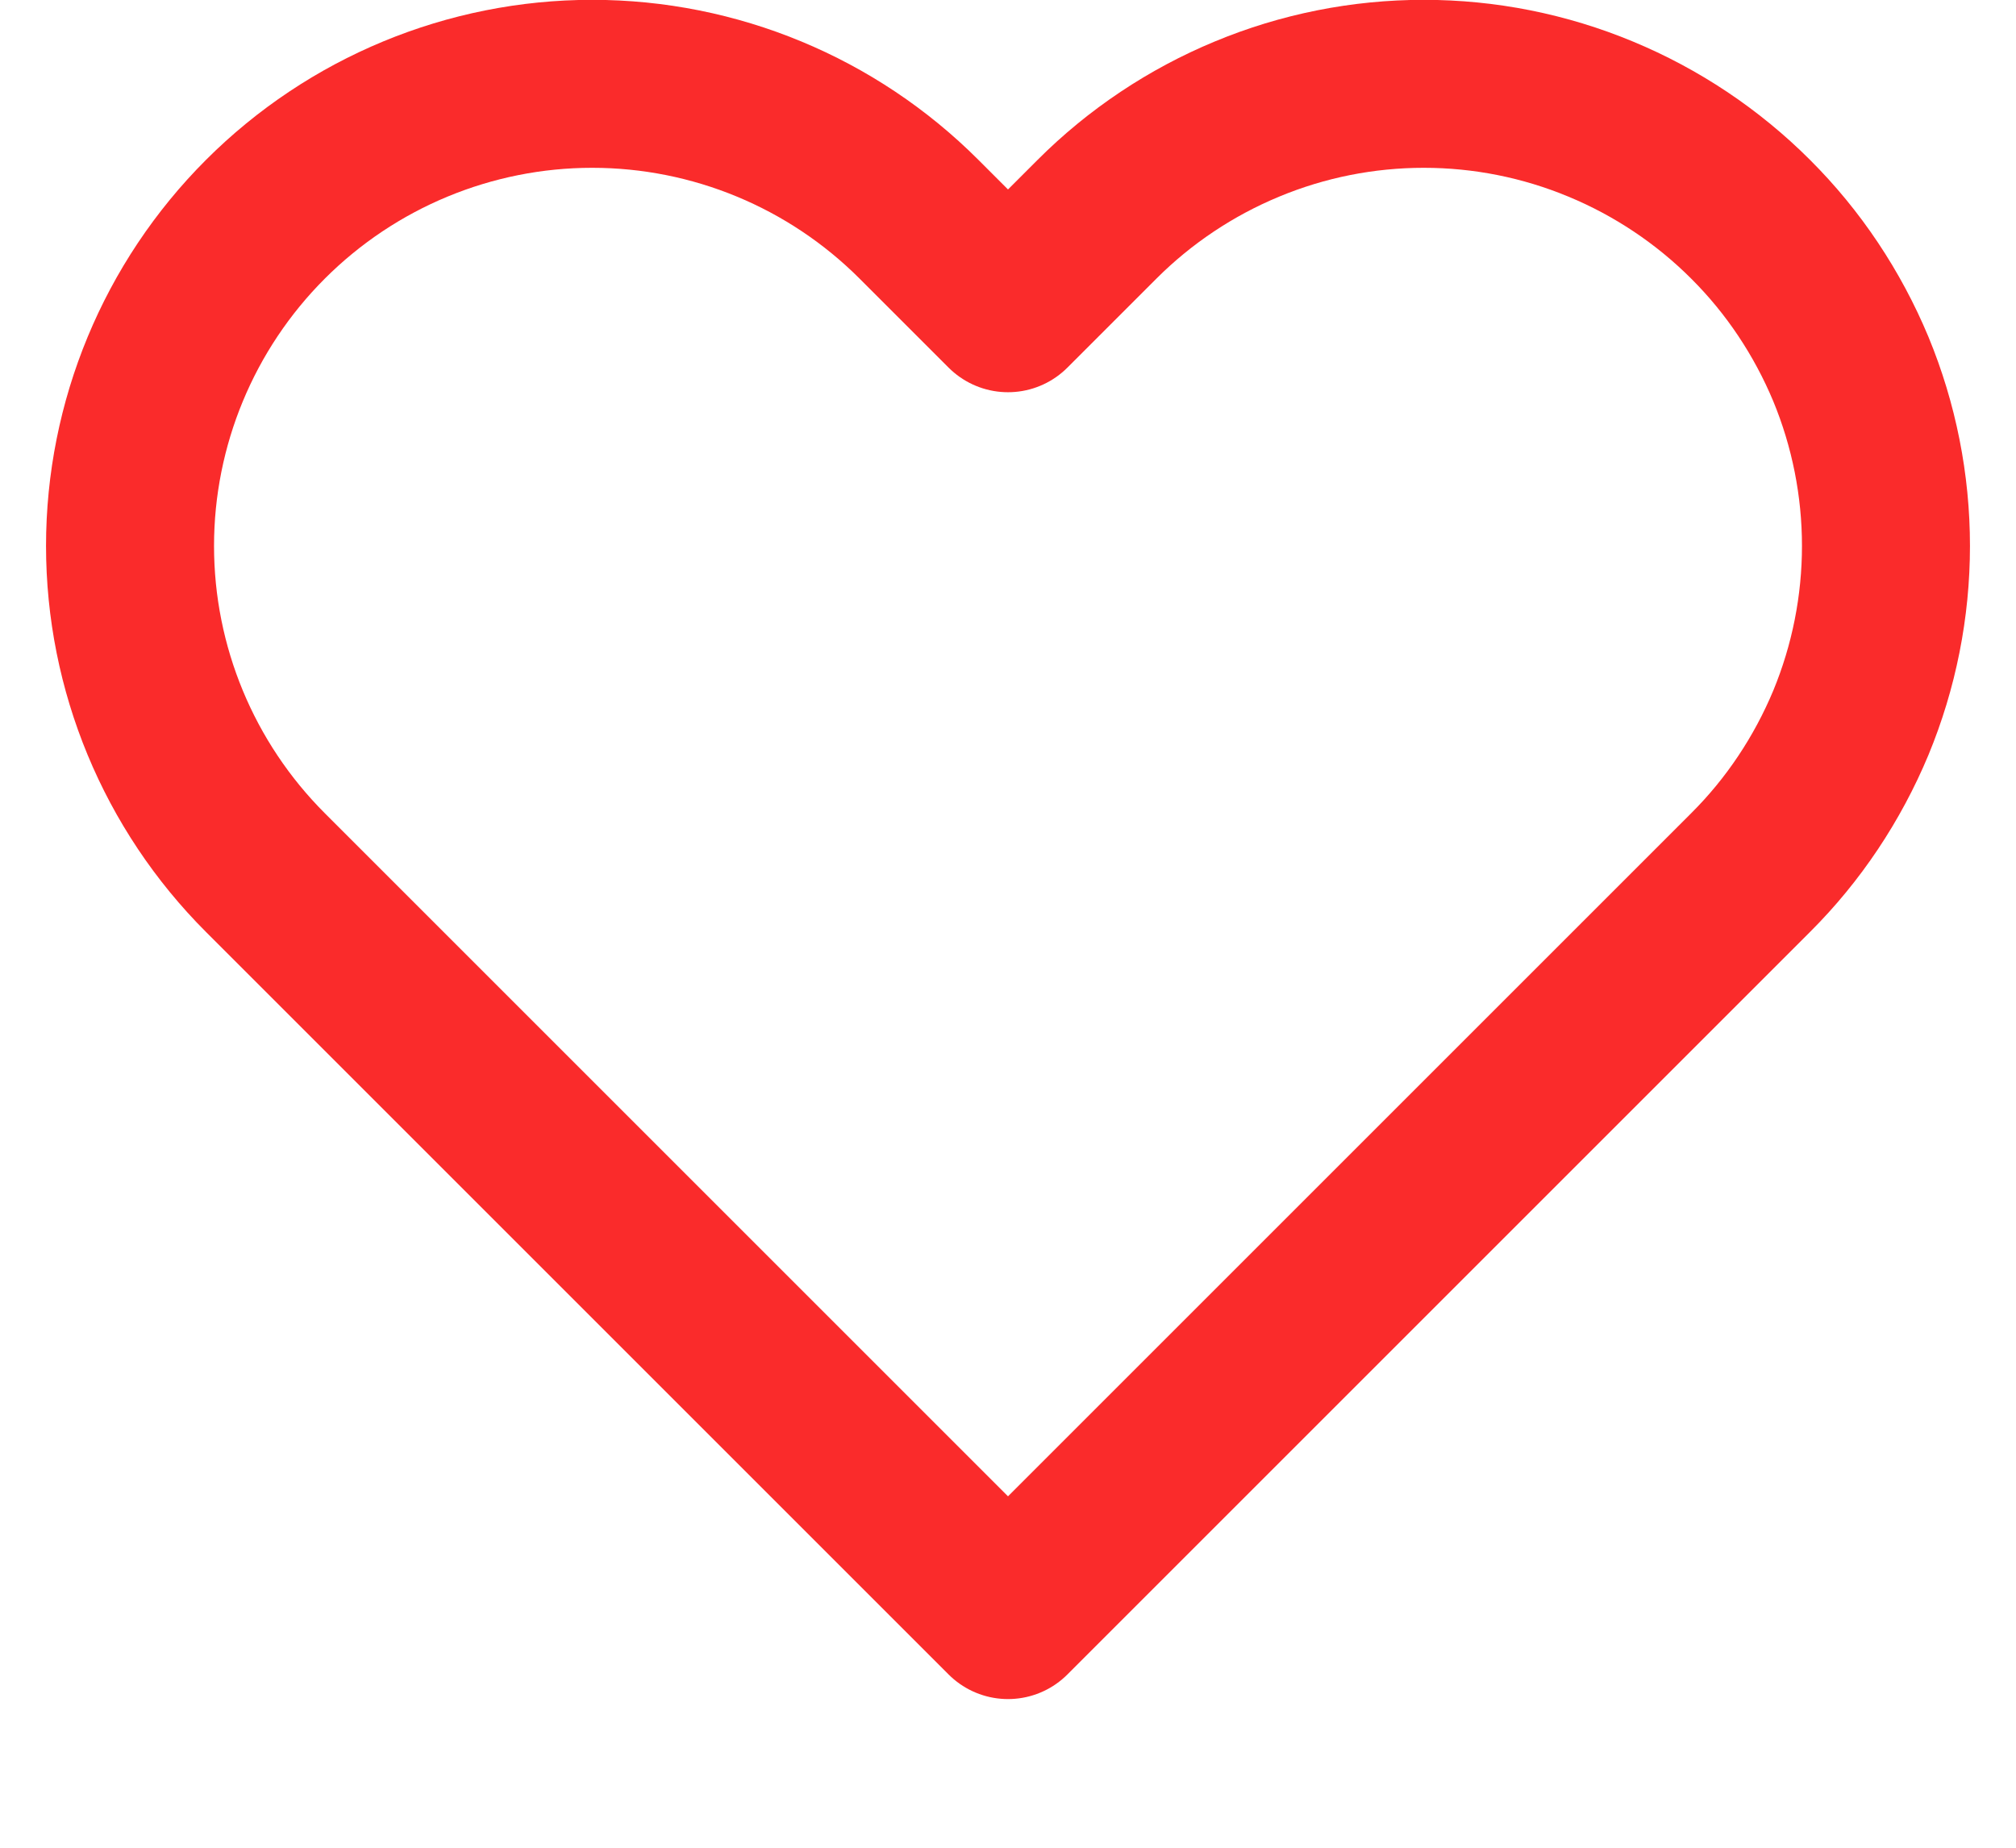 <svg width="12" height="11" viewBox="0 0 12 11" fill="none" xmlns="http://www.w3.org/2000/svg">
<path d="M10.42 1.305C10.165 1.05 9.861 0.847 9.528 0.709C9.194 0.57 8.836 0.499 8.475 0.499C8.114 0.499 7.756 0.57 7.422 0.709C7.089 0.847 6.785 1.05 6.53 1.305L6 1.835L5.47 1.305C4.954 0.789 4.255 0.499 3.525 0.499C2.796 0.499 2.096 0.789 1.58 1.305C1.064 1.821 0.774 2.521 0.774 3.25C0.774 3.98 1.064 4.679 1.58 5.195L2.11 5.725L6 9.615L9.89 5.725L10.42 5.195C10.676 4.94 10.878 4.636 11.017 4.303C11.155 3.969 11.226 3.611 11.226 3.25C11.226 2.889 11.155 2.531 11.017 2.197C10.878 1.864 10.676 1.56 10.42 1.305V1.305Z" stroke="#FA2B2B" stroke-linecap="round" stroke-linejoin="round"/>
</svg>
